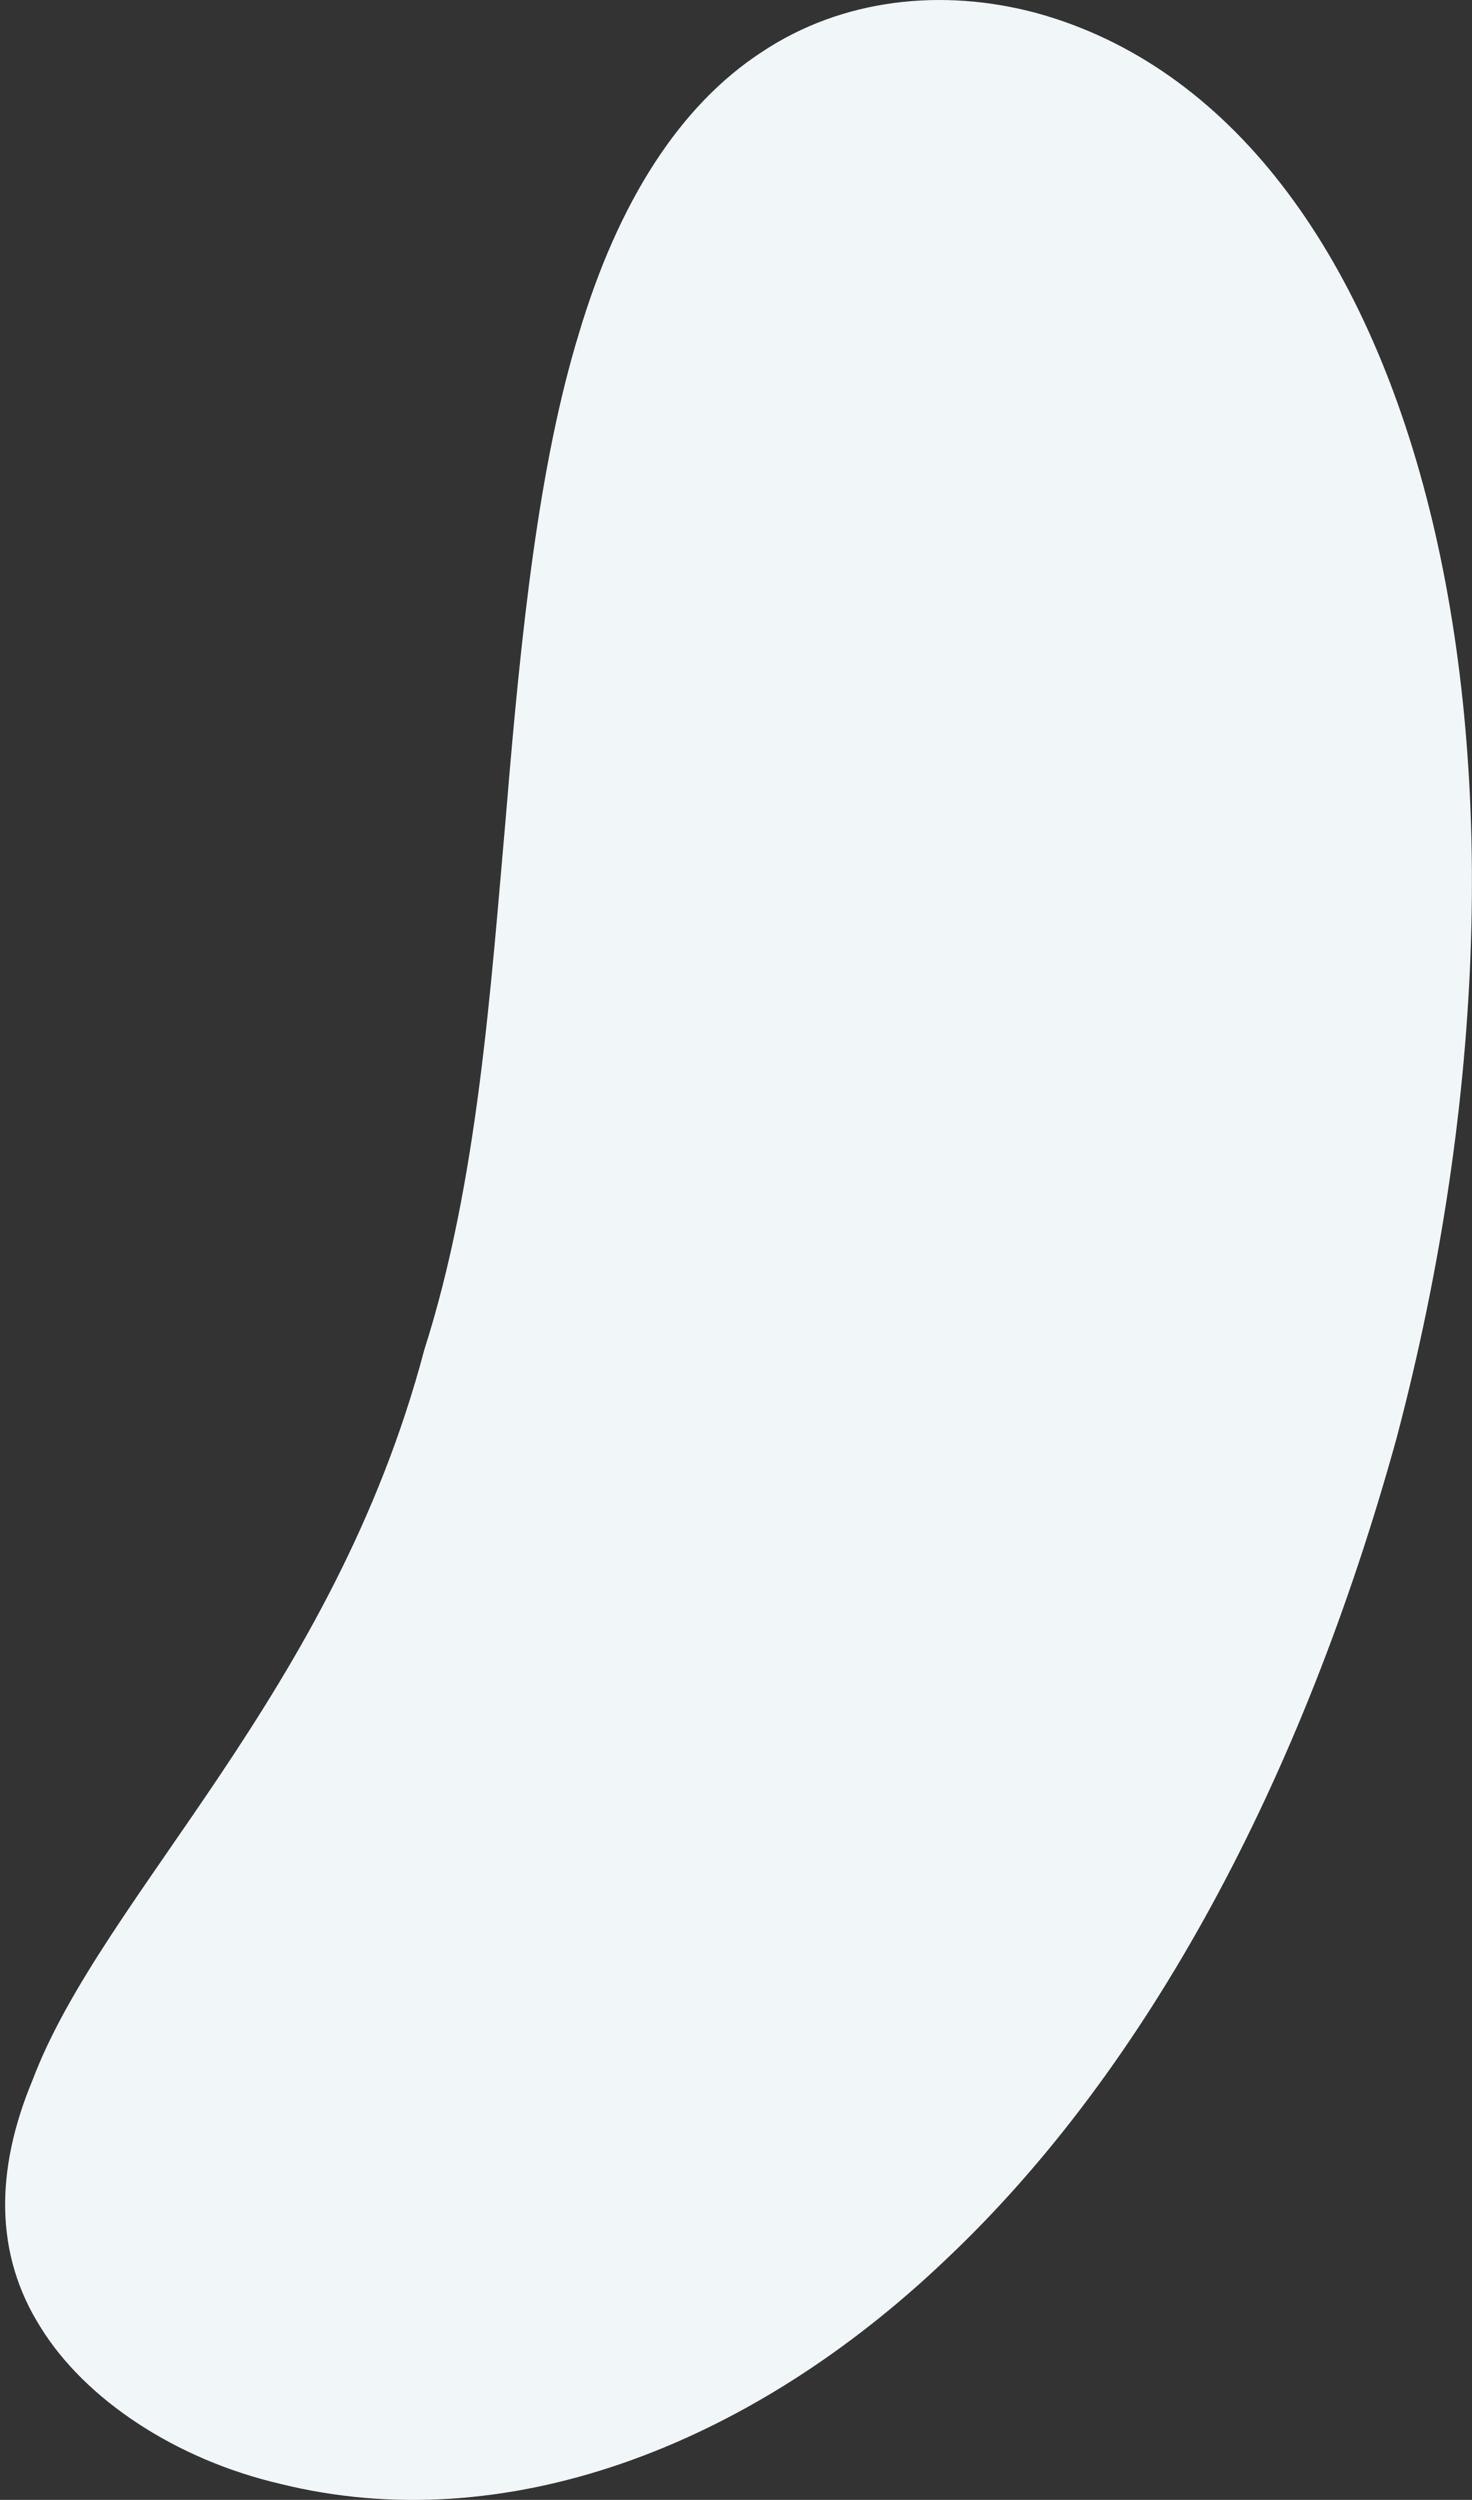 <svg xmlns="http://www.w3.org/2000/svg" width="281" height="477"><rect width="100%" height="100%" fill="#333333" stroke="none"/><path fill-rule="evenodd" fill="#F1F6F8" d="M197.841 2.481c73.791 20.272 103.286 141.142 68.777 271.88-17.985 65.172-47.52 120.373-85.872 156.61-37.927 36.243-84.671 53.524-127.23 42.98-20.094-4.676-37.338-16.206-45.78-29.906-8.76-13.859-8.717-29.889-1.511-47.17 13.448-35.518 57.422-73.732 74.776-139.331 10.151-31.765 12.632-68.385 15.638-102.575 2.824-34.311 6.175-66.192 13.855-91.272 7.497-25.203 19.324-43.605 34.9-53.748C160.786-.315 179.927-2.32 197.841 2.481z"/></svg>
